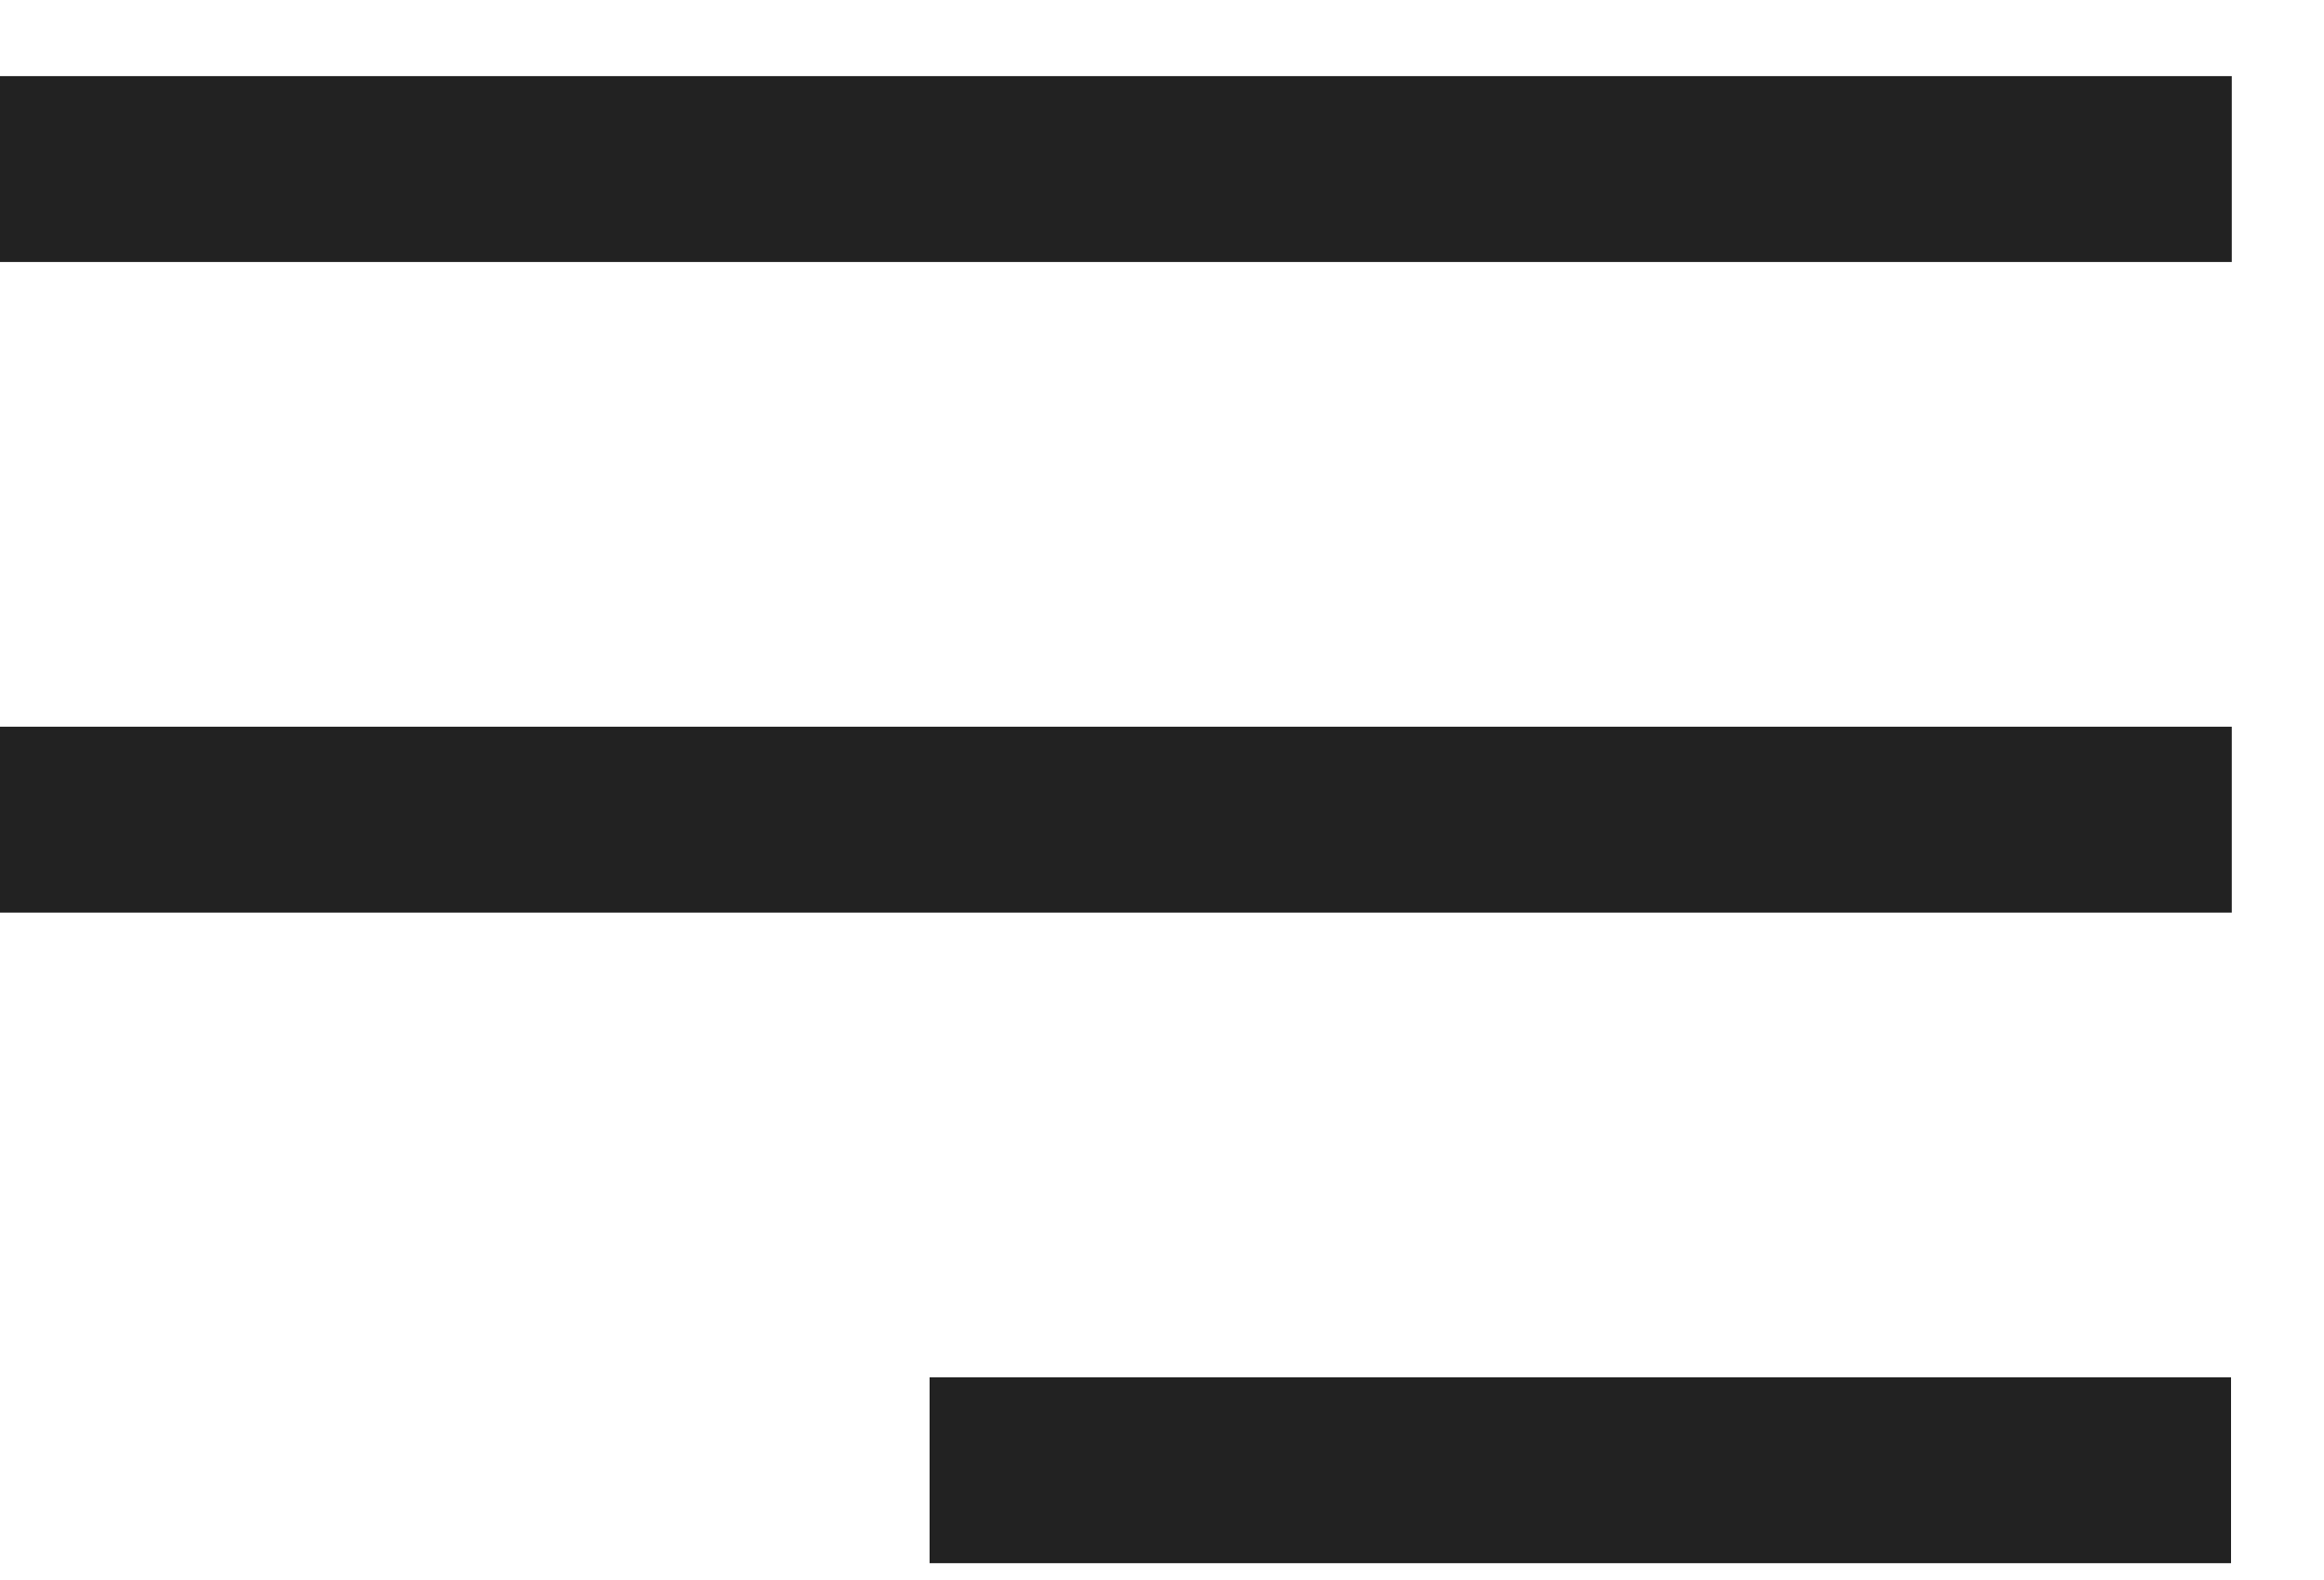 <svg width="25" height="17" viewBox="0 0 25 17" fill="none" xmlns="http://www.w3.org/2000/svg">
<path fill-rule="evenodd" clip-rule="evenodd" d="M24.008 2.819L0 2.819L0 0.819L24.008 0.819V2.819Z" fill="#222222"/>
<path fill-rule="evenodd" clip-rule="evenodd" d="M24.008 9.819L0 9.819L0 7.819L24.008 7.819V9.819Z" fill="#222222"/>
<path fill-rule="evenodd" clip-rule="evenodd" d="M24 16.819L10 16.819L10 14.819L24 14.819L24 16.819Z" fill="#222222"/>
</svg>
